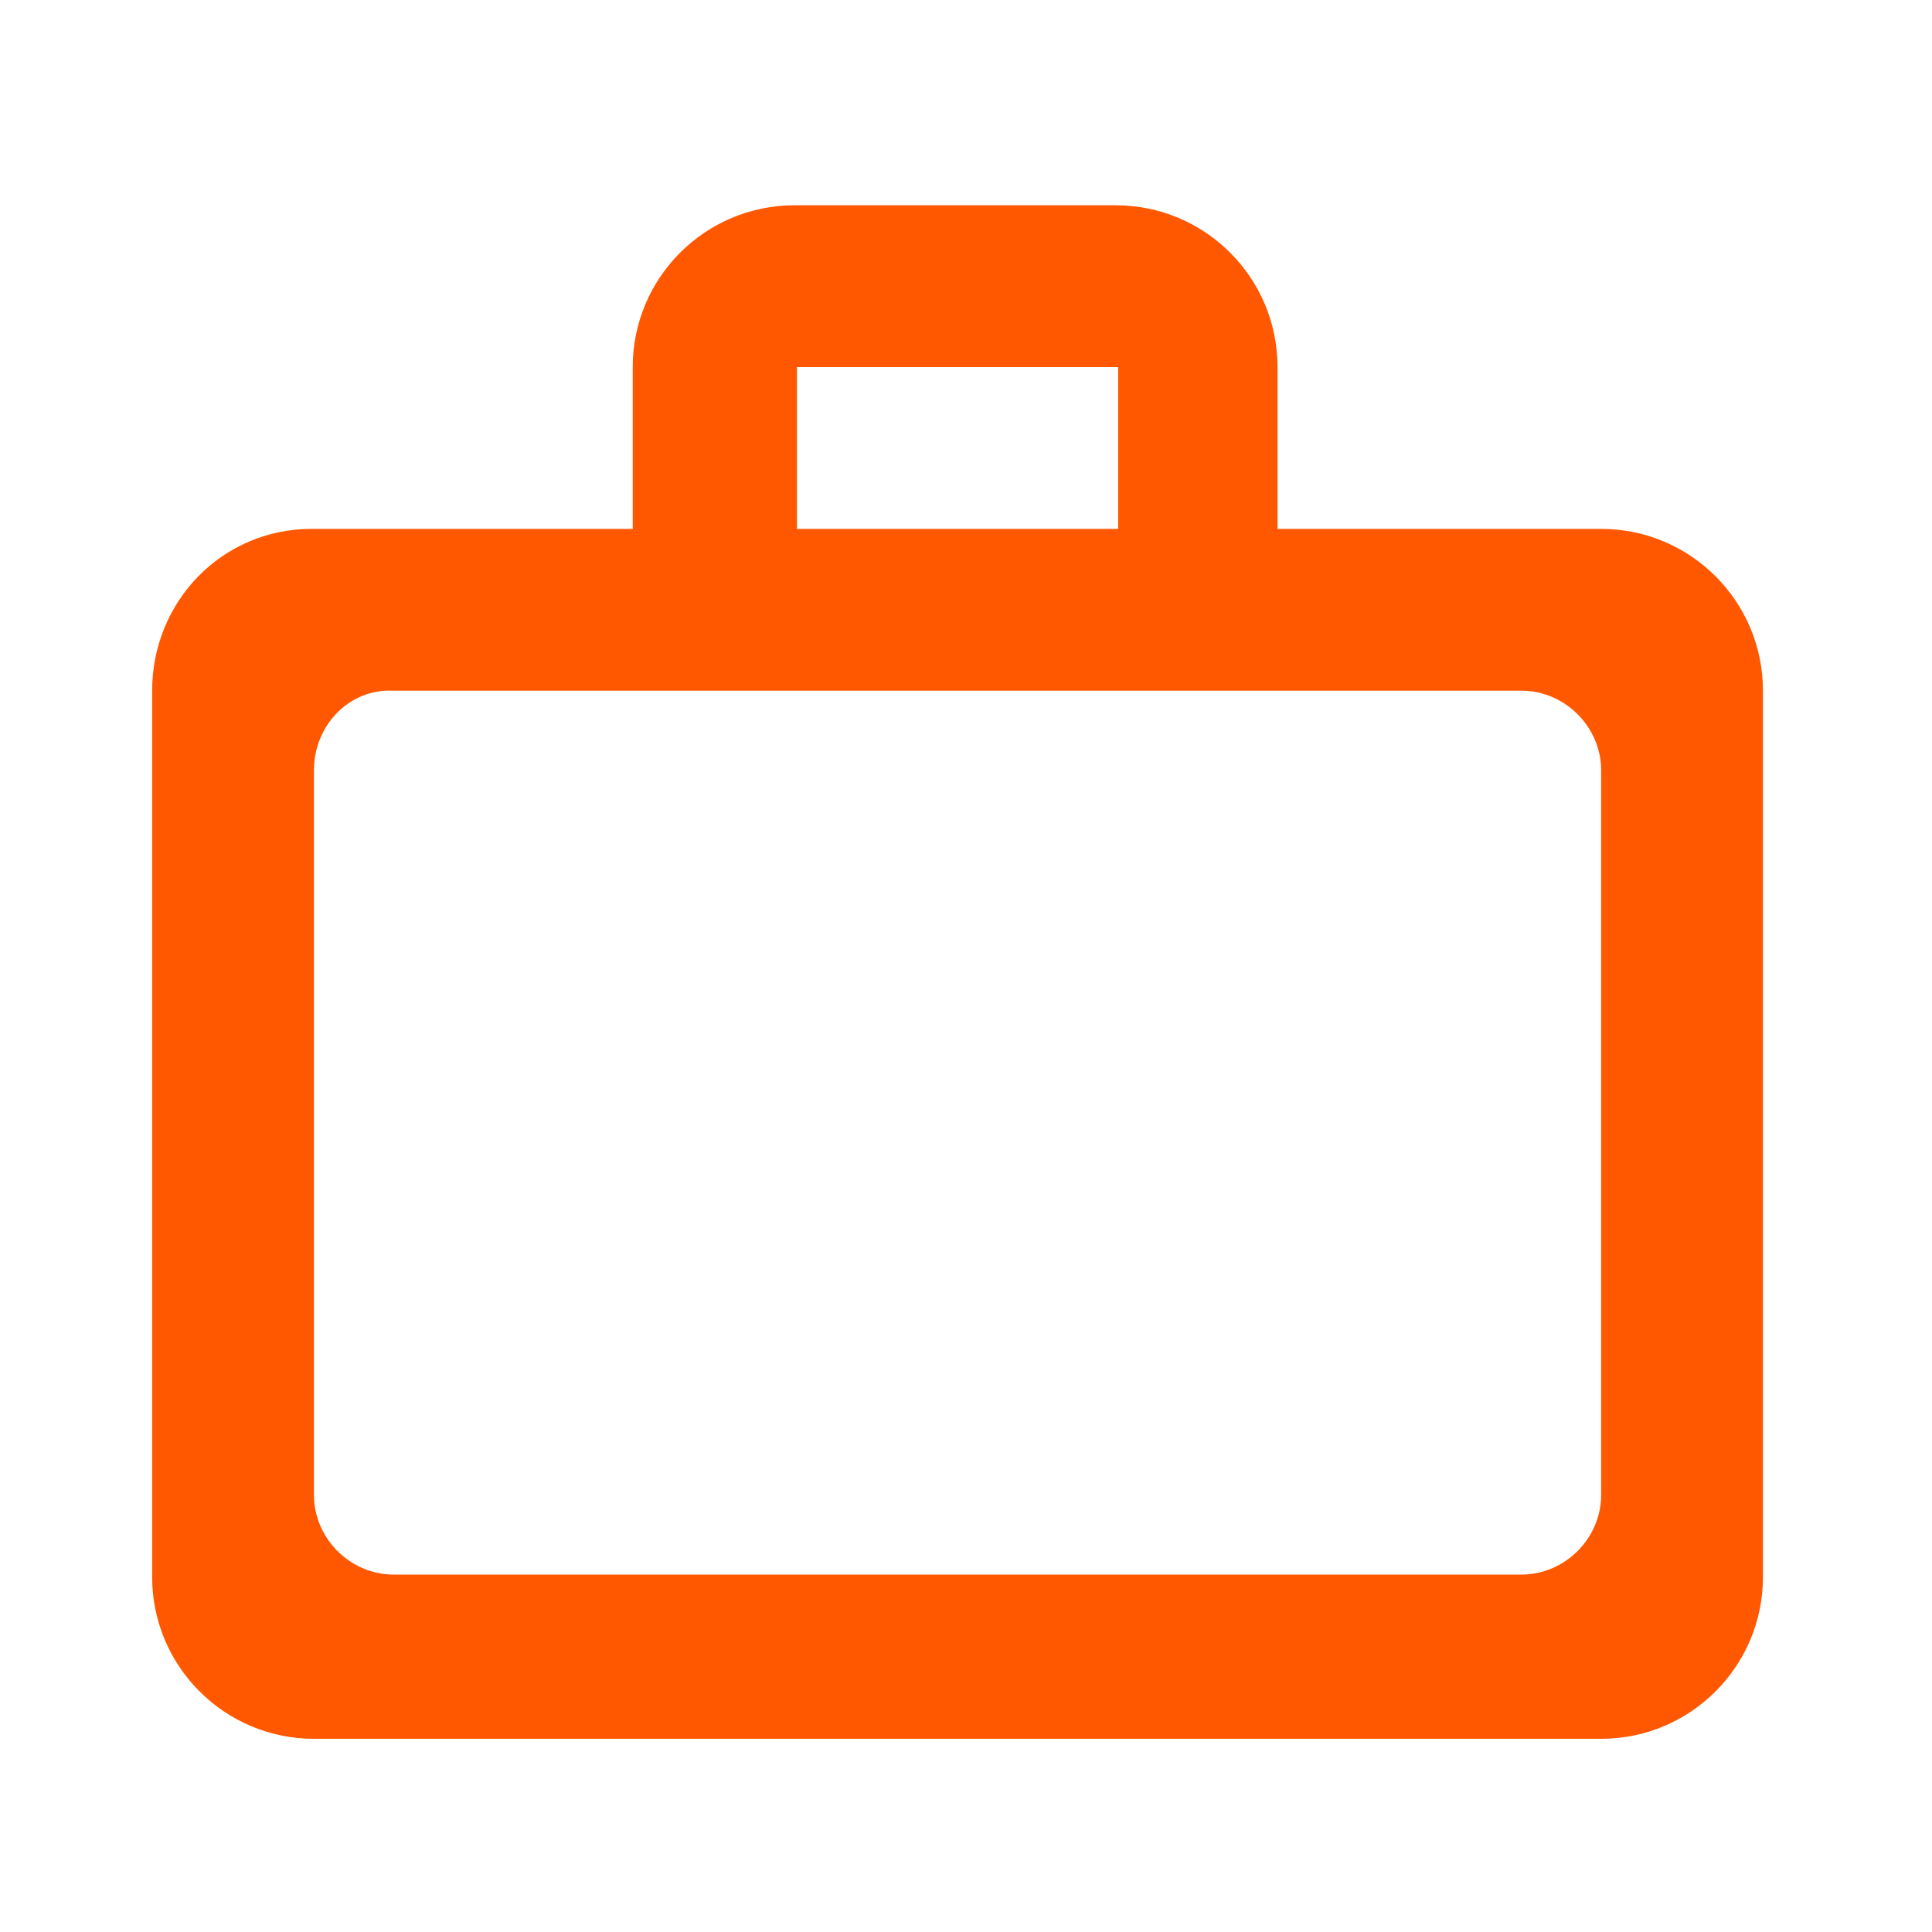<?xml version="1.0" encoding="utf-8"?>
<!-- Generator: Adobe Illustrator 25.3.1, SVG Export Plug-In . SVG Version: 6.00 Build 0)  -->
<svg version="1.1" id="Camada_1" xmlns="http://www.w3.org/2000/svg" xmlns:xlink="http://www.w3.org/1999/xlink" x="0px" y="0px"
	 viewBox="0 0 80 80" style="enable-background:new 0 0 80 80;" xml:space="preserve">
<style type="text/css">
	.st0{fill:#FF5800;}
</style>
<path class="st0" d="M46.3,21.9v-6.7H33v6.7H46.3z M13,31.9v30c0,1.8,1.5,3.3,3.3,3.3H63c1.8,0,3.3-1.5,3.3-3.3v-30
	c0-1.8-1.5-3.3-3.3-3.3H16.3C14.5,28.5,13,30,13,31.9z M66.3,21.9c3.7,0,6.7,3,6.7,6.7v36.7c0,3.7-3,6.7-6.7,6.7H13
	c-3.7,0-6.7-3-6.7-6.7l0-36.7c0-3.7,2.9-6.7,6.6-6.7h13.3v-6.7c0-3.7,3-6.7,6.7-6.7h13.3c3.7,0,6.7,3,6.7,6.7v6.7H66.3z"/>
</svg>
